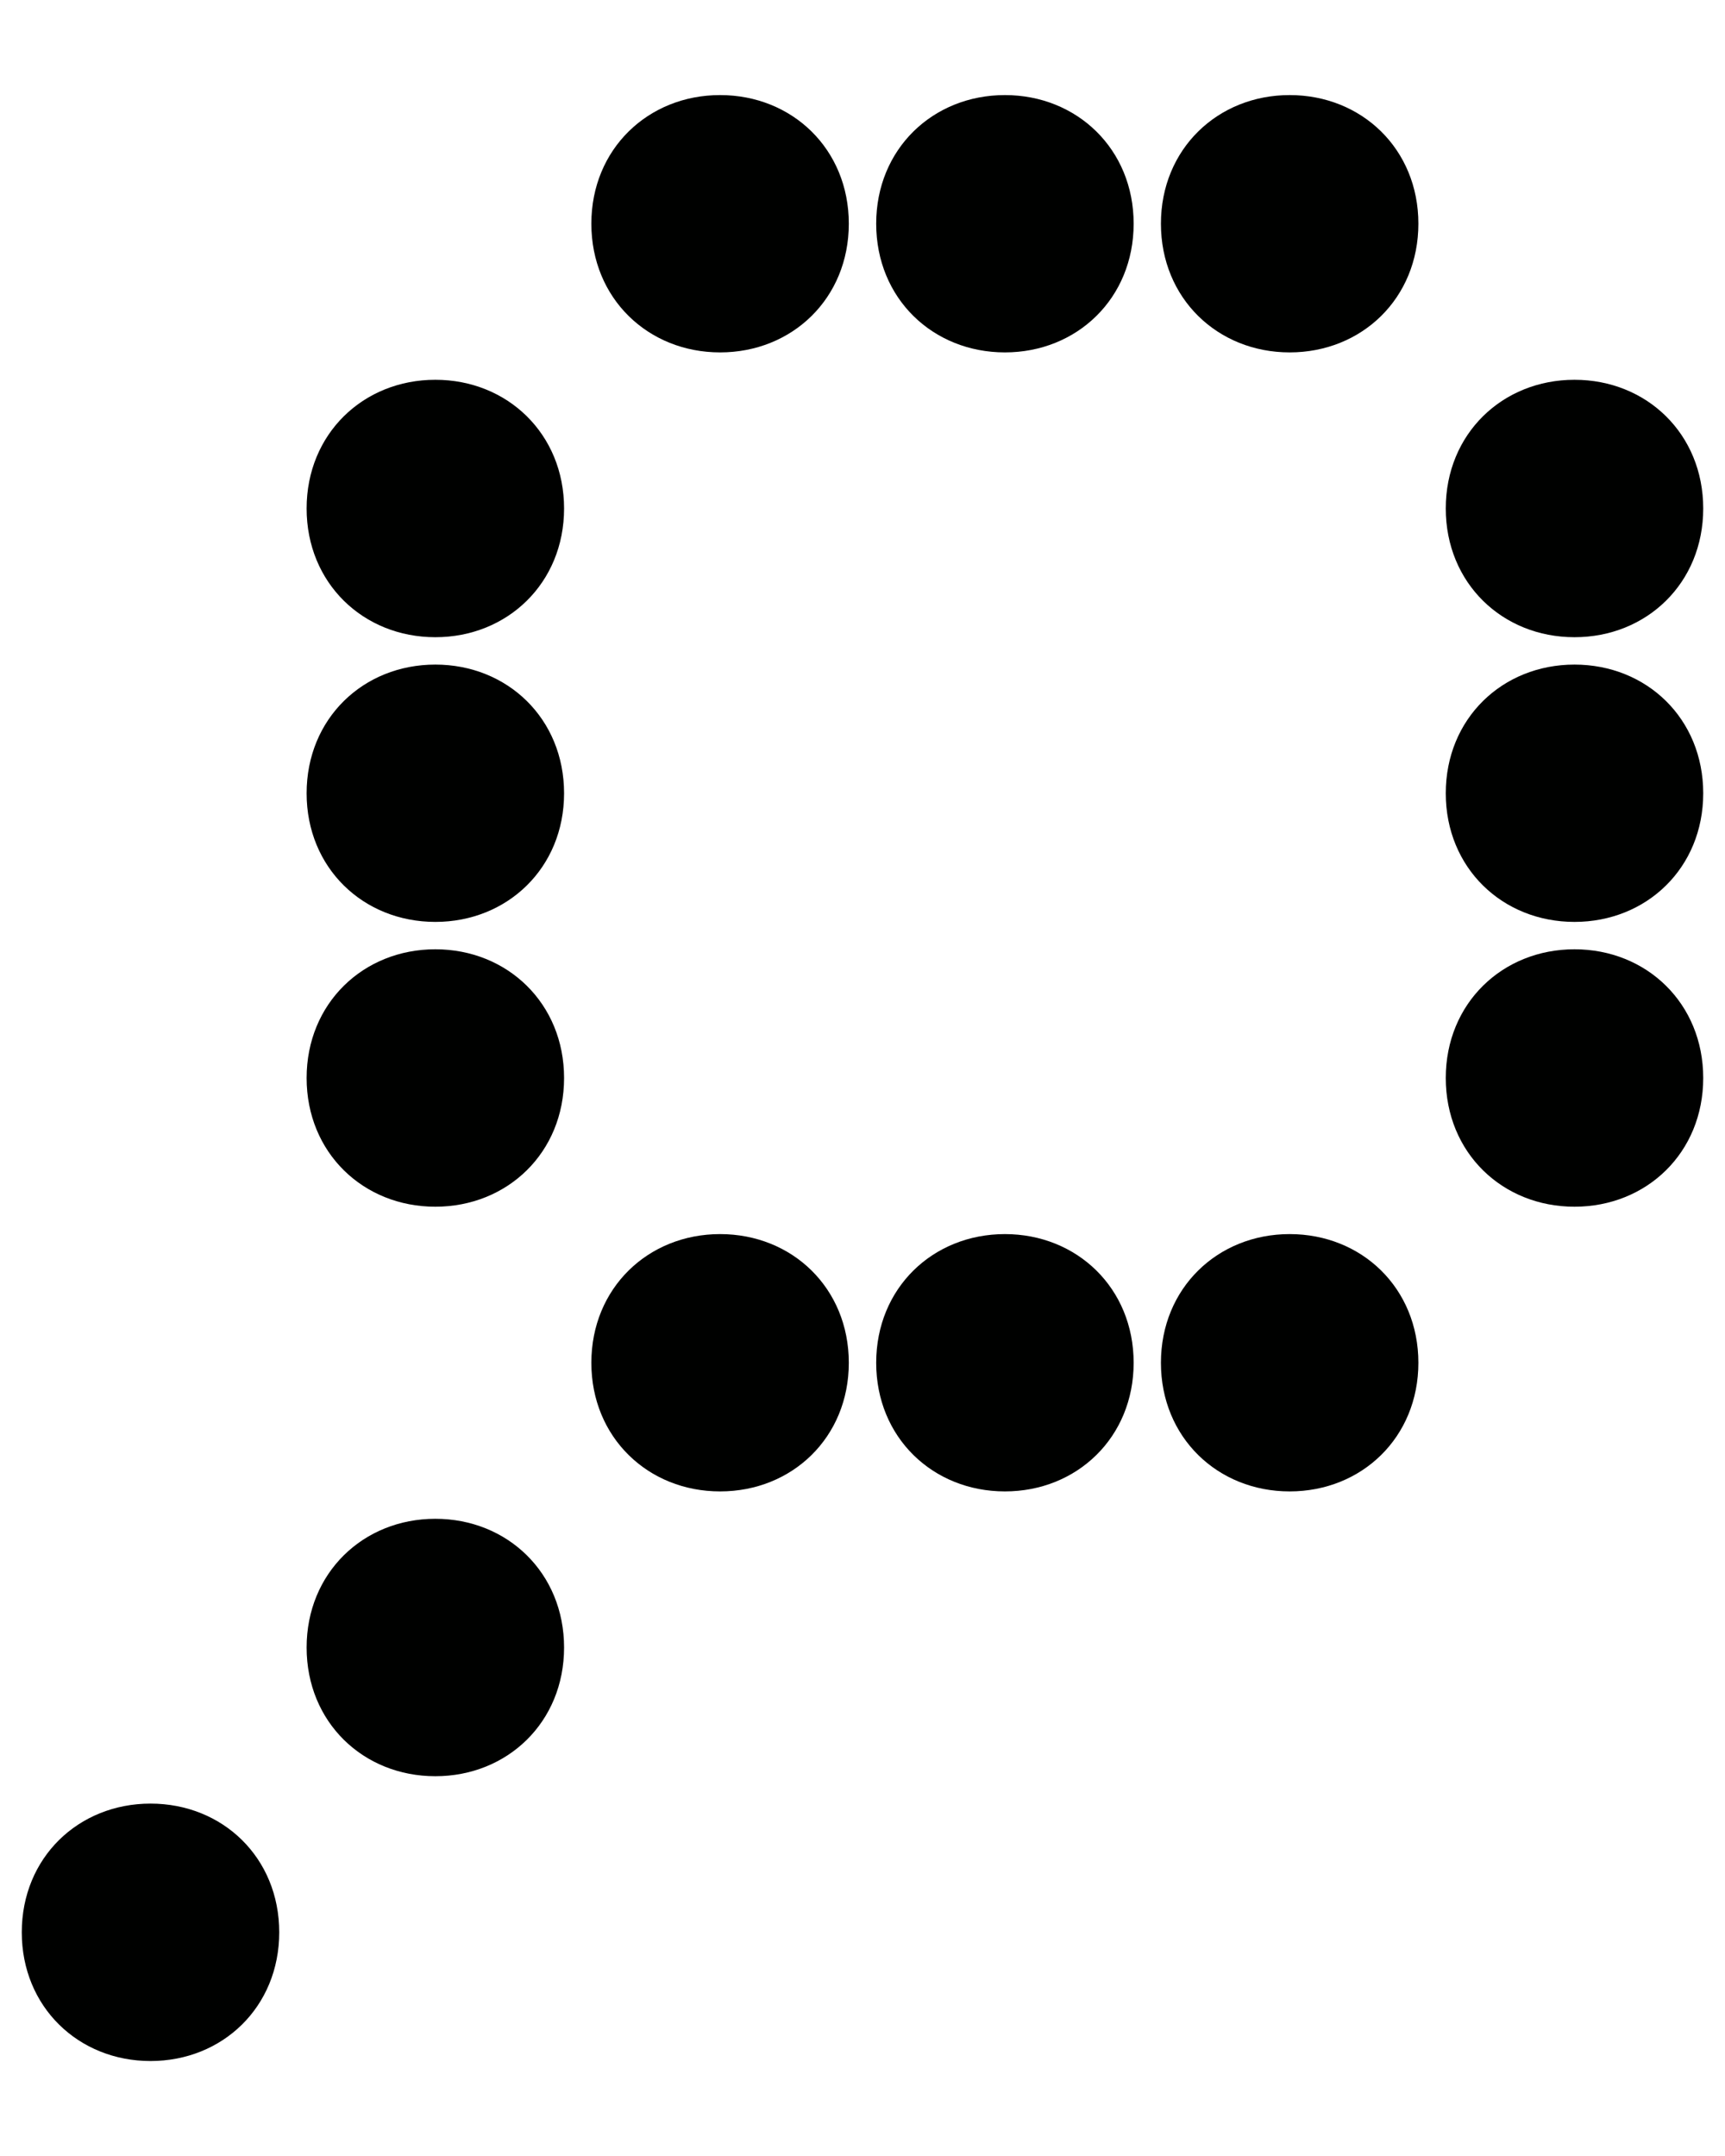 <svg width="16" height="20" viewBox="0 0 16 20" fill="none" xmlns="http://www.w3.org/2000/svg">
<path d="M7.873 2.075C7.873 1.383 7.348 0.882 6.679 0.882C6.011 0.882 5.485 1.383 5.485 2.075C5.485 2.768 6.011 3.269 6.679 3.269C7.348 3.269 7.873 2.768 7.873 2.075Z" fill="#000100"/>
<path d="M10.515 2.075C10.515 1.383 9.989 0.882 9.321 0.882C8.652 0.882 8.127 1.383 8.127 2.075C8.127 2.768 8.652 3.269 9.321 3.269C9.989 3.269 10.515 2.768 10.515 2.075Z" fill="#000100"/>
<path d="M13.156 2.075C13.156 1.383 12.631 0.882 11.962 0.882C11.294 0.882 10.768 1.383 10.768 2.075C10.768 2.768 11.294 3.269 11.962 3.269C12.631 3.269 13.156 2.768 13.156 2.075Z" fill="#000100"/>
<path d="M5.232 4.717C5.232 4.025 4.706 3.523 4.038 3.523C3.369 3.523 2.844 4.025 2.844 4.717C2.844 5.409 3.369 5.911 4.038 5.911C4.706 5.911 5.232 5.409 5.232 4.717Z" fill="#000100"/>
<path d="M15.798 4.717C15.798 4.025 15.273 3.523 14.604 3.523C13.935 3.523 13.41 4.025 13.41 4.717C13.41 5.409 13.935 5.911 14.604 5.911C15.273 5.911 15.798 5.409 15.798 4.717Z" fill="#000100"/>
<path d="M5.232 7.359C5.232 6.666 4.706 6.165 4.038 6.165C3.369 6.165 2.844 6.666 2.844 7.359C2.844 8.051 3.369 8.552 4.038 8.552C4.706 8.552 5.232 8.051 5.232 7.359Z" fill="#000100"/>
<path d="M15.798 7.359C15.798 6.666 15.273 6.165 14.604 6.165C13.935 6.165 13.41 6.666 13.41 7.359C13.41 8.051 13.935 8.552 14.604 8.552C15.273 8.552 15.798 8.051 15.798 7.359Z" fill="#000100"/>
<path d="M5.232 10C5.232 9.308 4.706 8.806 4.038 8.806C3.369 8.806 2.844 9.308 2.844 10C2.844 10.693 3.369 11.194 4.038 11.194C4.706 11.194 5.232 10.693 5.232 10Z" fill="#000100"/>
<path d="M15.798 10C15.798 9.308 15.273 8.806 14.604 8.806C13.935 8.806 13.41 9.308 13.41 10C13.41 10.693 13.935 11.194 14.604 11.194C15.273 11.194 15.798 10.693 15.798 10Z" fill="#000100"/>
<path d="M7.873 12.642C7.873 11.949 7.348 11.448 6.679 11.448C6.011 11.448 5.485 11.949 5.485 12.642C5.485 13.334 6.011 13.835 6.679 13.835C7.348 13.835 7.873 13.334 7.873 12.642Z" fill="#000100"/>
<path d="M10.515 12.642C10.515 11.949 9.989 11.448 9.321 11.448C8.652 11.448 8.127 11.949 8.127 12.642C8.127 13.334 8.652 13.835 9.321 13.835C9.989 13.835 10.515 13.334 10.515 12.642Z" fill="#000100"/>
<path d="M13.156 12.642C13.156 11.949 12.631 11.448 11.962 11.448C11.294 11.448 10.768 11.949 10.768 12.642C10.768 13.334 11.294 13.835 11.962 13.835C12.631 13.835 13.156 13.334 13.156 12.642Z" fill="#000100"/>
<path d="M5.232 15.283C5.232 14.591 4.706 14.089 4.038 14.089C3.369 14.089 2.844 14.591 2.844 15.283C2.844 15.976 3.369 16.477 4.038 16.477C4.706 16.477 5.232 15.976 5.232 15.283Z" fill="#000100"/>
<path d="M2.59 17.925C2.59 17.232 2.065 16.731 1.396 16.731C0.728 16.731 0.202 17.232 0.202 17.925C0.202 18.617 0.728 19.119 1.396 19.119C2.065 19.119 2.59 18.617 2.59 17.925Z" fill="#000100"/>
</svg>
